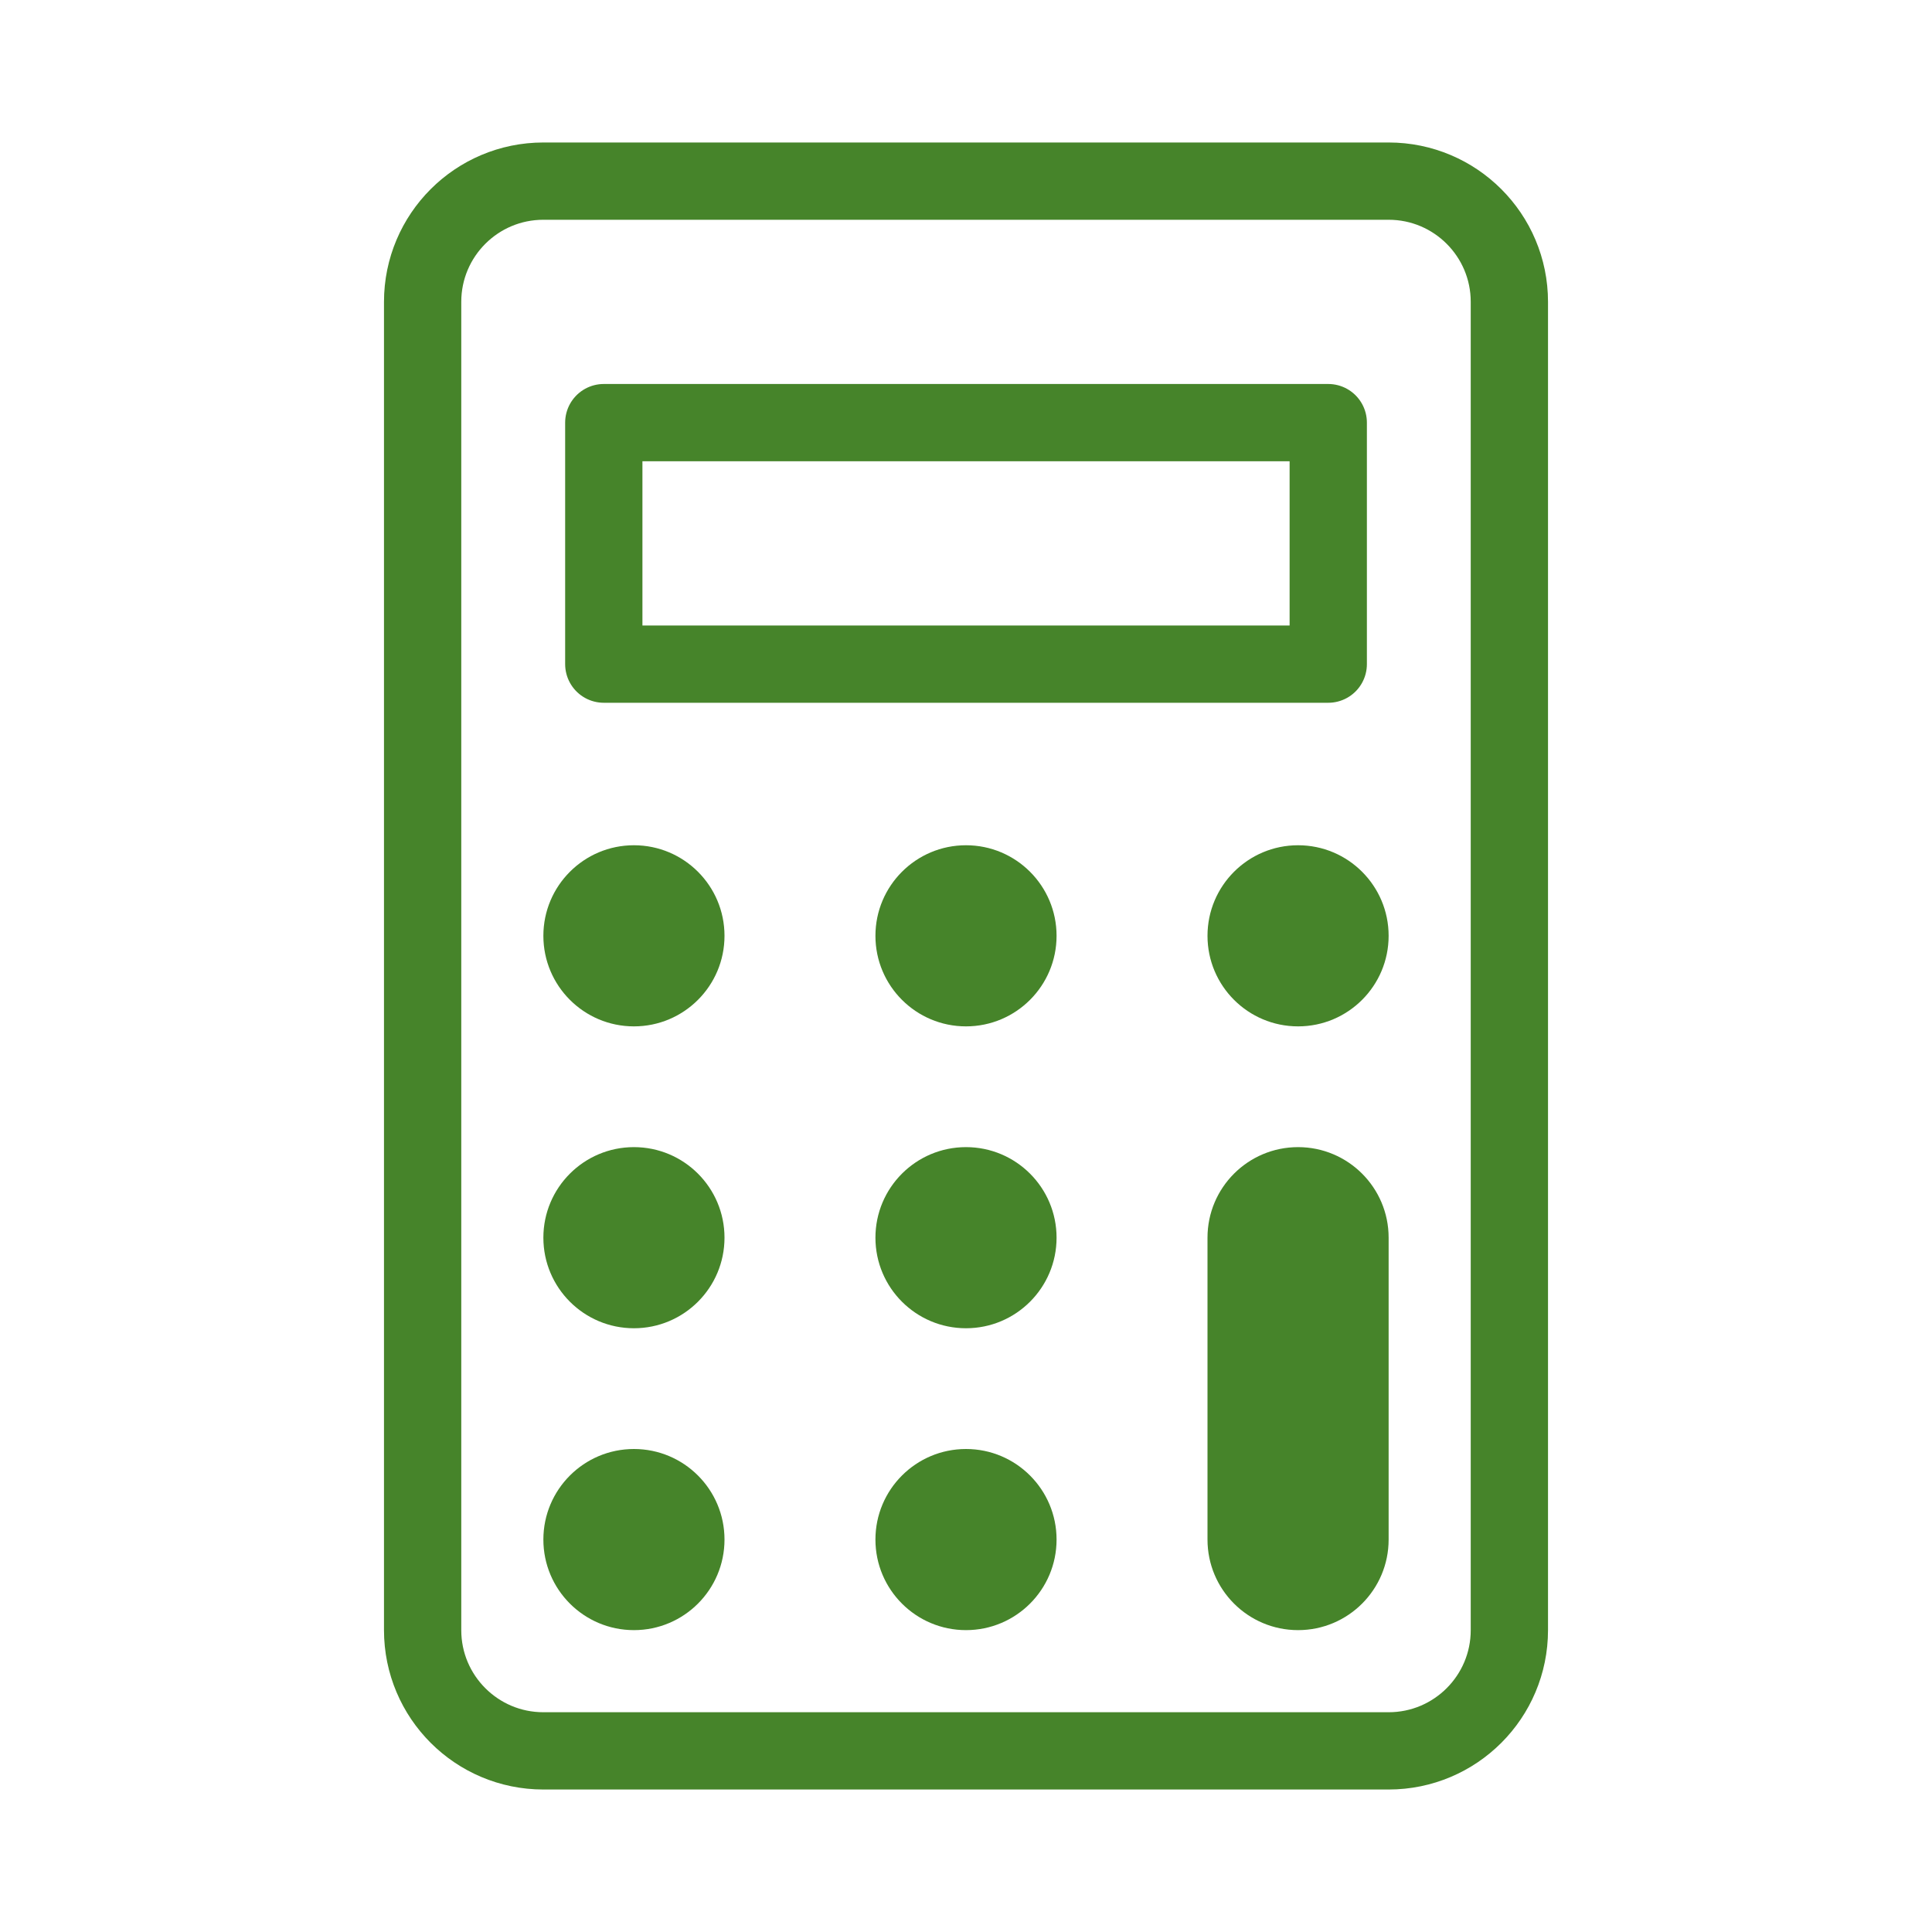 <svg width="250" height="250" viewBox="0 0 250 250" fill="none" xmlns="http://www.w3.org/2000/svg">
<path d="M179.688 23.438H70.312C61.683 23.438 54.688 30.433 54.688 39.062V210.938C54.688 219.567 61.683 226.562 70.312 226.562H179.688C188.317 226.562 195.312 219.567 195.312 210.938V39.062C195.312 30.433 188.317 23.438 179.688 23.438Z" stroke="#46842A" stroke-width="10" stroke-linecap="round" stroke-linejoin="round"/>
<path d="M78.13 54.688H171.875V85.938H78.13V54.688Z" stroke="#46842A" stroke-width="10" stroke-linecap="round" stroke-linejoin="round"/>
<path d="M82.031 132.812C88.503 132.812 93.75 127.566 93.75 121.094C93.75 114.622 88.503 109.375 82.031 109.375C75.559 109.375 70.312 114.622 70.312 121.094C70.312 127.566 75.559 132.812 82.031 132.812Z" fill="#46842A"/>
<path d="M125 132.812C131.472 132.812 136.719 127.566 136.719 121.094C136.719 114.622 131.472 109.375 125 109.375C118.528 109.375 113.281 114.622 113.281 121.094C113.281 127.566 118.528 132.812 125 132.812Z" fill="#46842A"/>
<path d="M167.969 132.812C174.441 132.812 179.688 127.566 179.688 121.094C179.688 114.622 174.441 109.375 167.969 109.375C161.497 109.375 156.25 114.622 156.25 121.094C156.25 127.566 161.497 132.812 167.969 132.812Z" fill="#46842A"/>
<path d="M82.031 171.875C88.503 171.875 93.75 166.628 93.75 160.156C93.75 153.684 88.503 148.438 82.031 148.438C75.559 148.438 70.312 153.684 70.312 160.156C70.312 166.628 75.559 171.875 82.031 171.875Z" fill="#46842A"/>
<path d="M125 171.875C131.472 171.875 136.719 166.628 136.719 160.156C136.719 153.684 131.472 148.438 125 148.438C118.528 148.438 113.281 153.684 113.281 160.156C113.281 166.628 118.528 171.875 125 171.875Z" fill="#46842A"/>
<path d="M82.031 210.938C88.503 210.938 93.75 205.691 93.75 199.219C93.75 192.747 88.503 187.5 82.031 187.5C75.559 187.5 70.312 192.747 70.312 199.219C70.312 205.691 75.559 210.938 82.031 210.938Z" fill="#46842A"/>
<path d="M125 210.938C131.472 210.938 136.719 205.691 136.719 199.219C136.719 192.747 131.472 187.5 125 187.5C118.528 187.5 113.281 192.747 113.281 199.219C113.281 205.691 118.528 210.938 125 210.938Z" fill="#46842A"/>
<path d="M179.688 160.156C179.688 153.684 174.441 148.438 167.969 148.438C161.497 148.438 156.25 153.684 156.25 160.156V199.219C156.25 205.691 161.497 210.938 167.969 210.938C174.441 210.938 179.688 205.691 179.688 199.219V160.156Z" fill="#46842A"/>
</svg>
